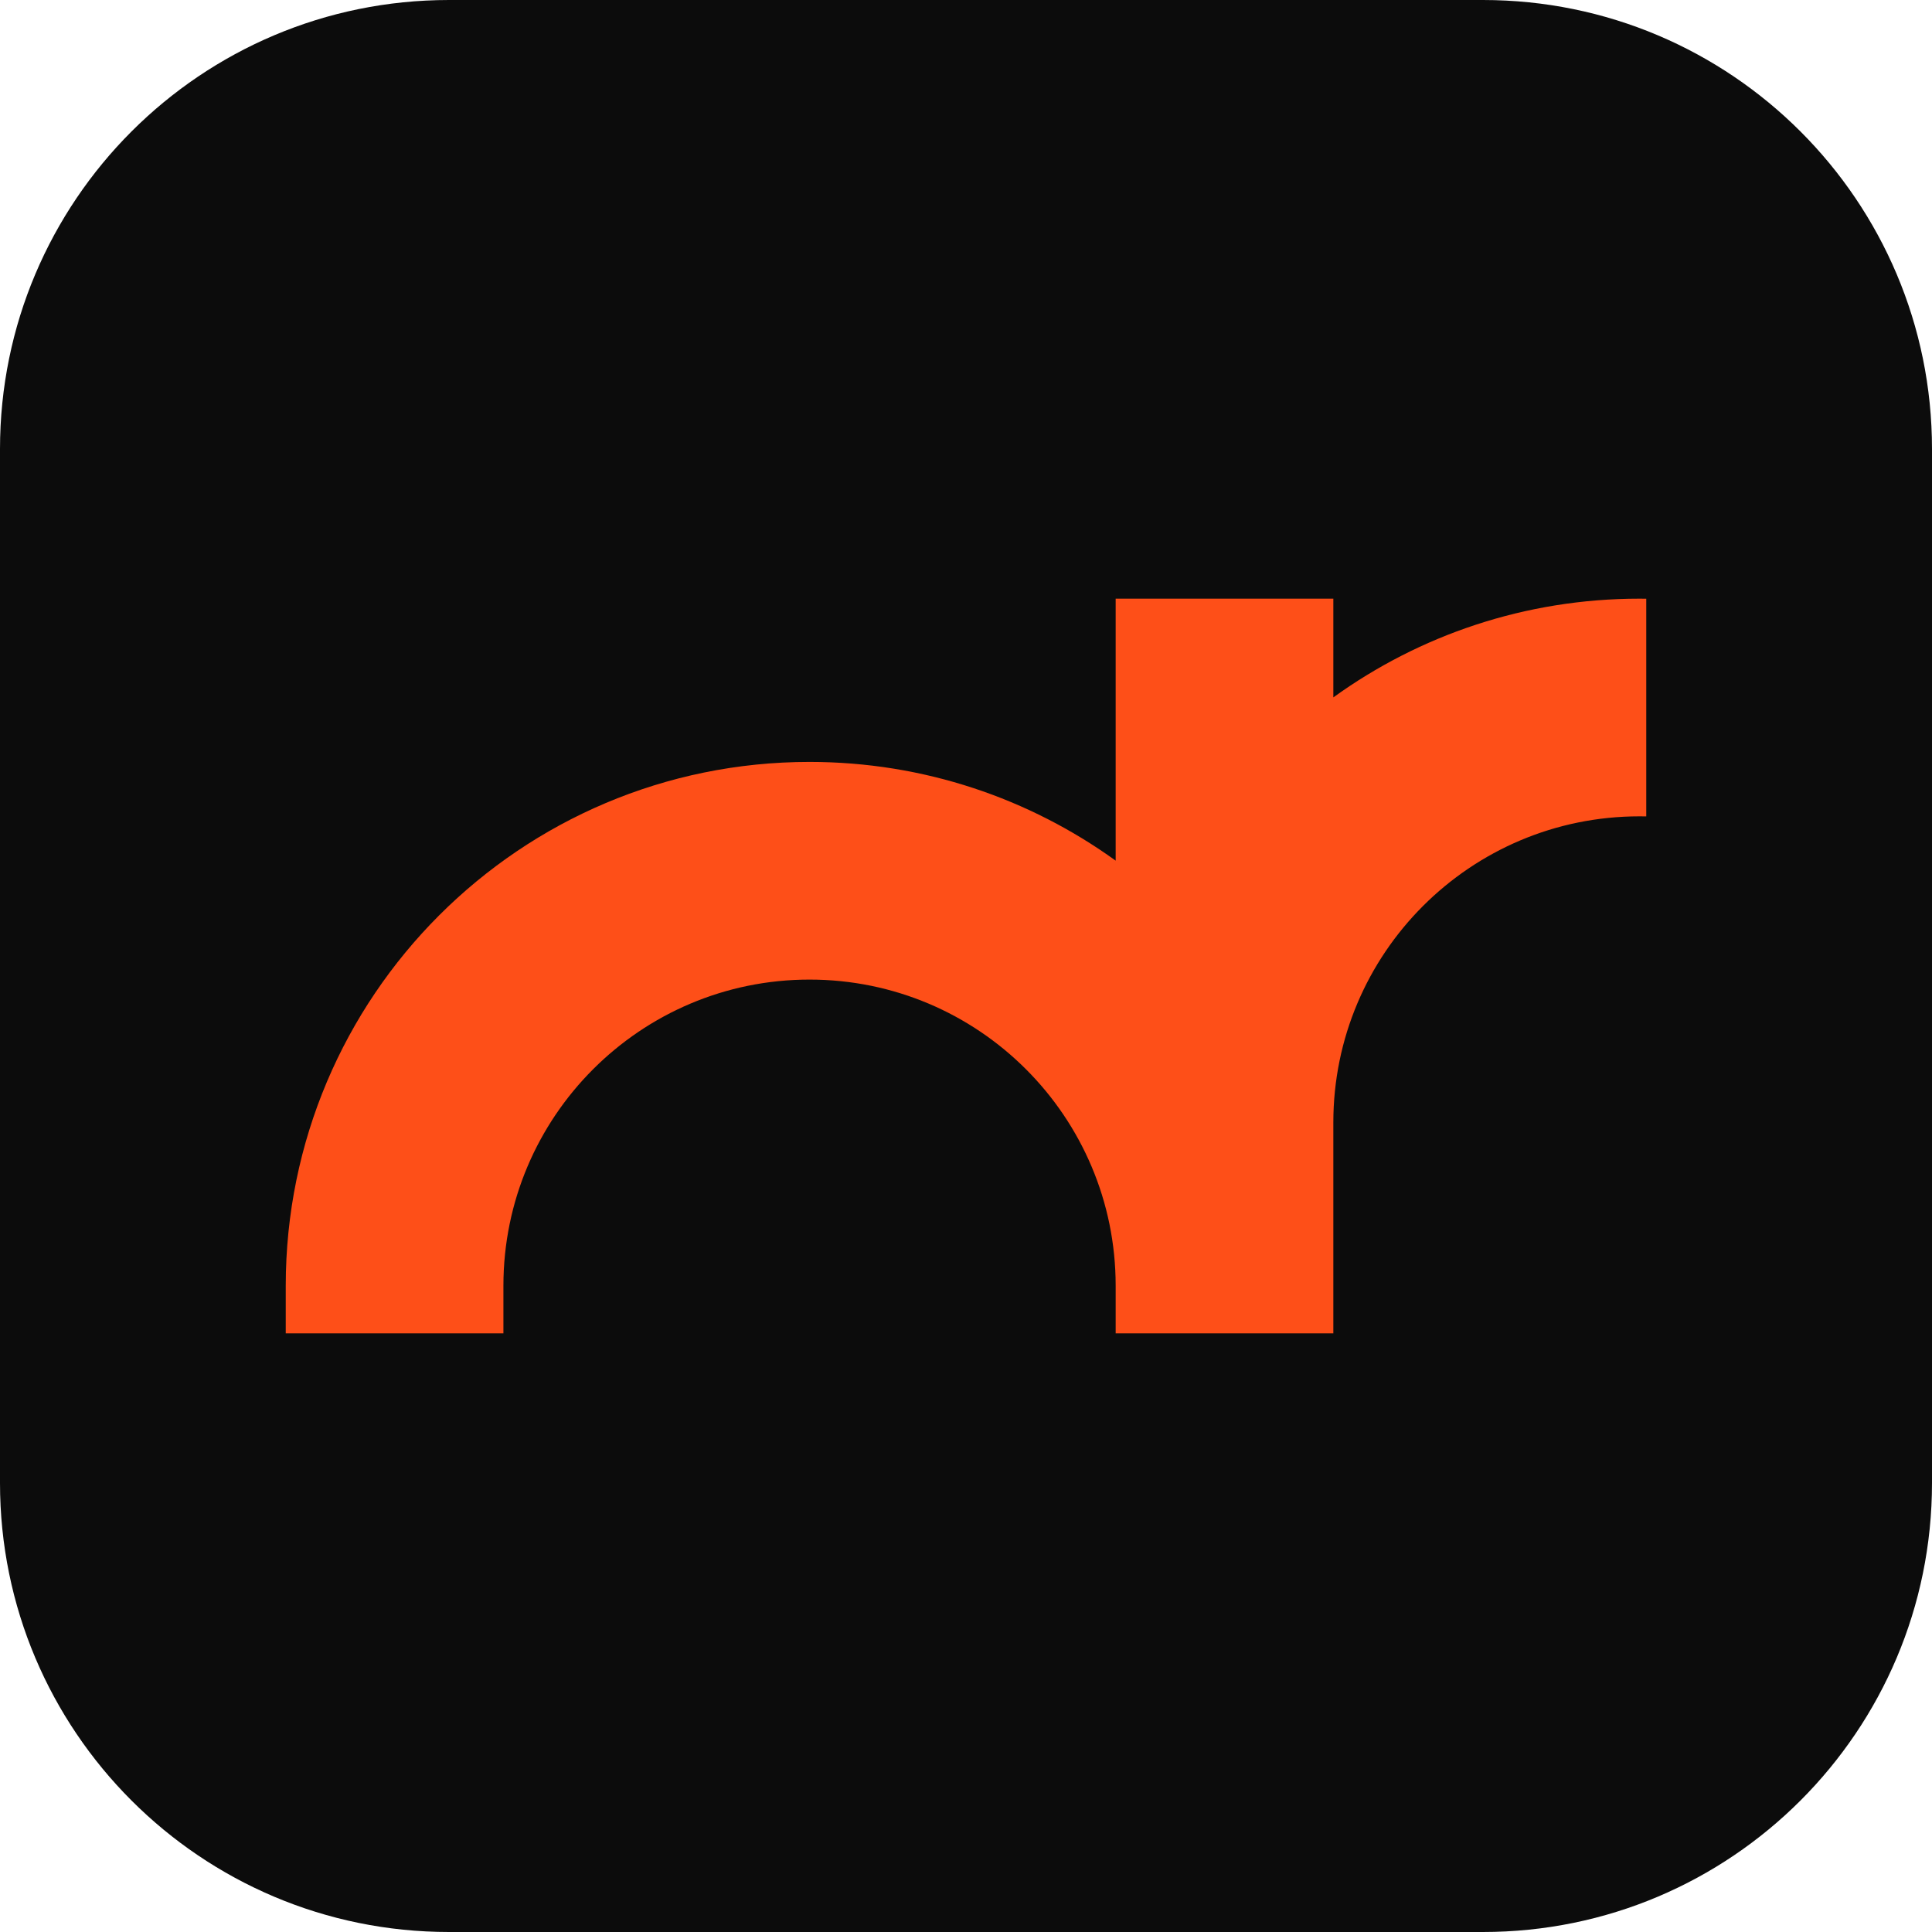 <?xml version="1.0" encoding="UTF-8"?> <svg xmlns="http://www.w3.org/2000/svg" width="30" height="30" viewBox="0 0 30 30" fill="none"><path d="M0 6.972C0 3.121 3.121 0 6.972 0H23.028C26.879 0 30 3.121 30 6.972V23.028C30 26.879 26.879 30 23.028 30H6.972C3.121 30 0 26.879 0 23.028V6.972Z" fill="#0C0C0C"></path><path d="M20.704 10.829C22.041 9.864 23.683 9.296 25.458 9.296C25.493 9.296 25.528 9.296 25.563 9.297V12.677C25.528 12.677 25.493 12.676 25.458 12.676C22.832 12.676 20.704 14.804 20.704 17.43V20.704H17.324V19.965C17.324 17.34 15.196 15.211 12.57 15.211C9.945 15.211 7.817 17.34 7.817 19.965V20.704H4.437V19.965C4.437 15.473 8.078 11.831 12.57 11.831C14.345 11.831 15.987 12.4 17.324 13.364V9.296H20.704V10.829Z" fill="#FE4F18"></path></svg> 